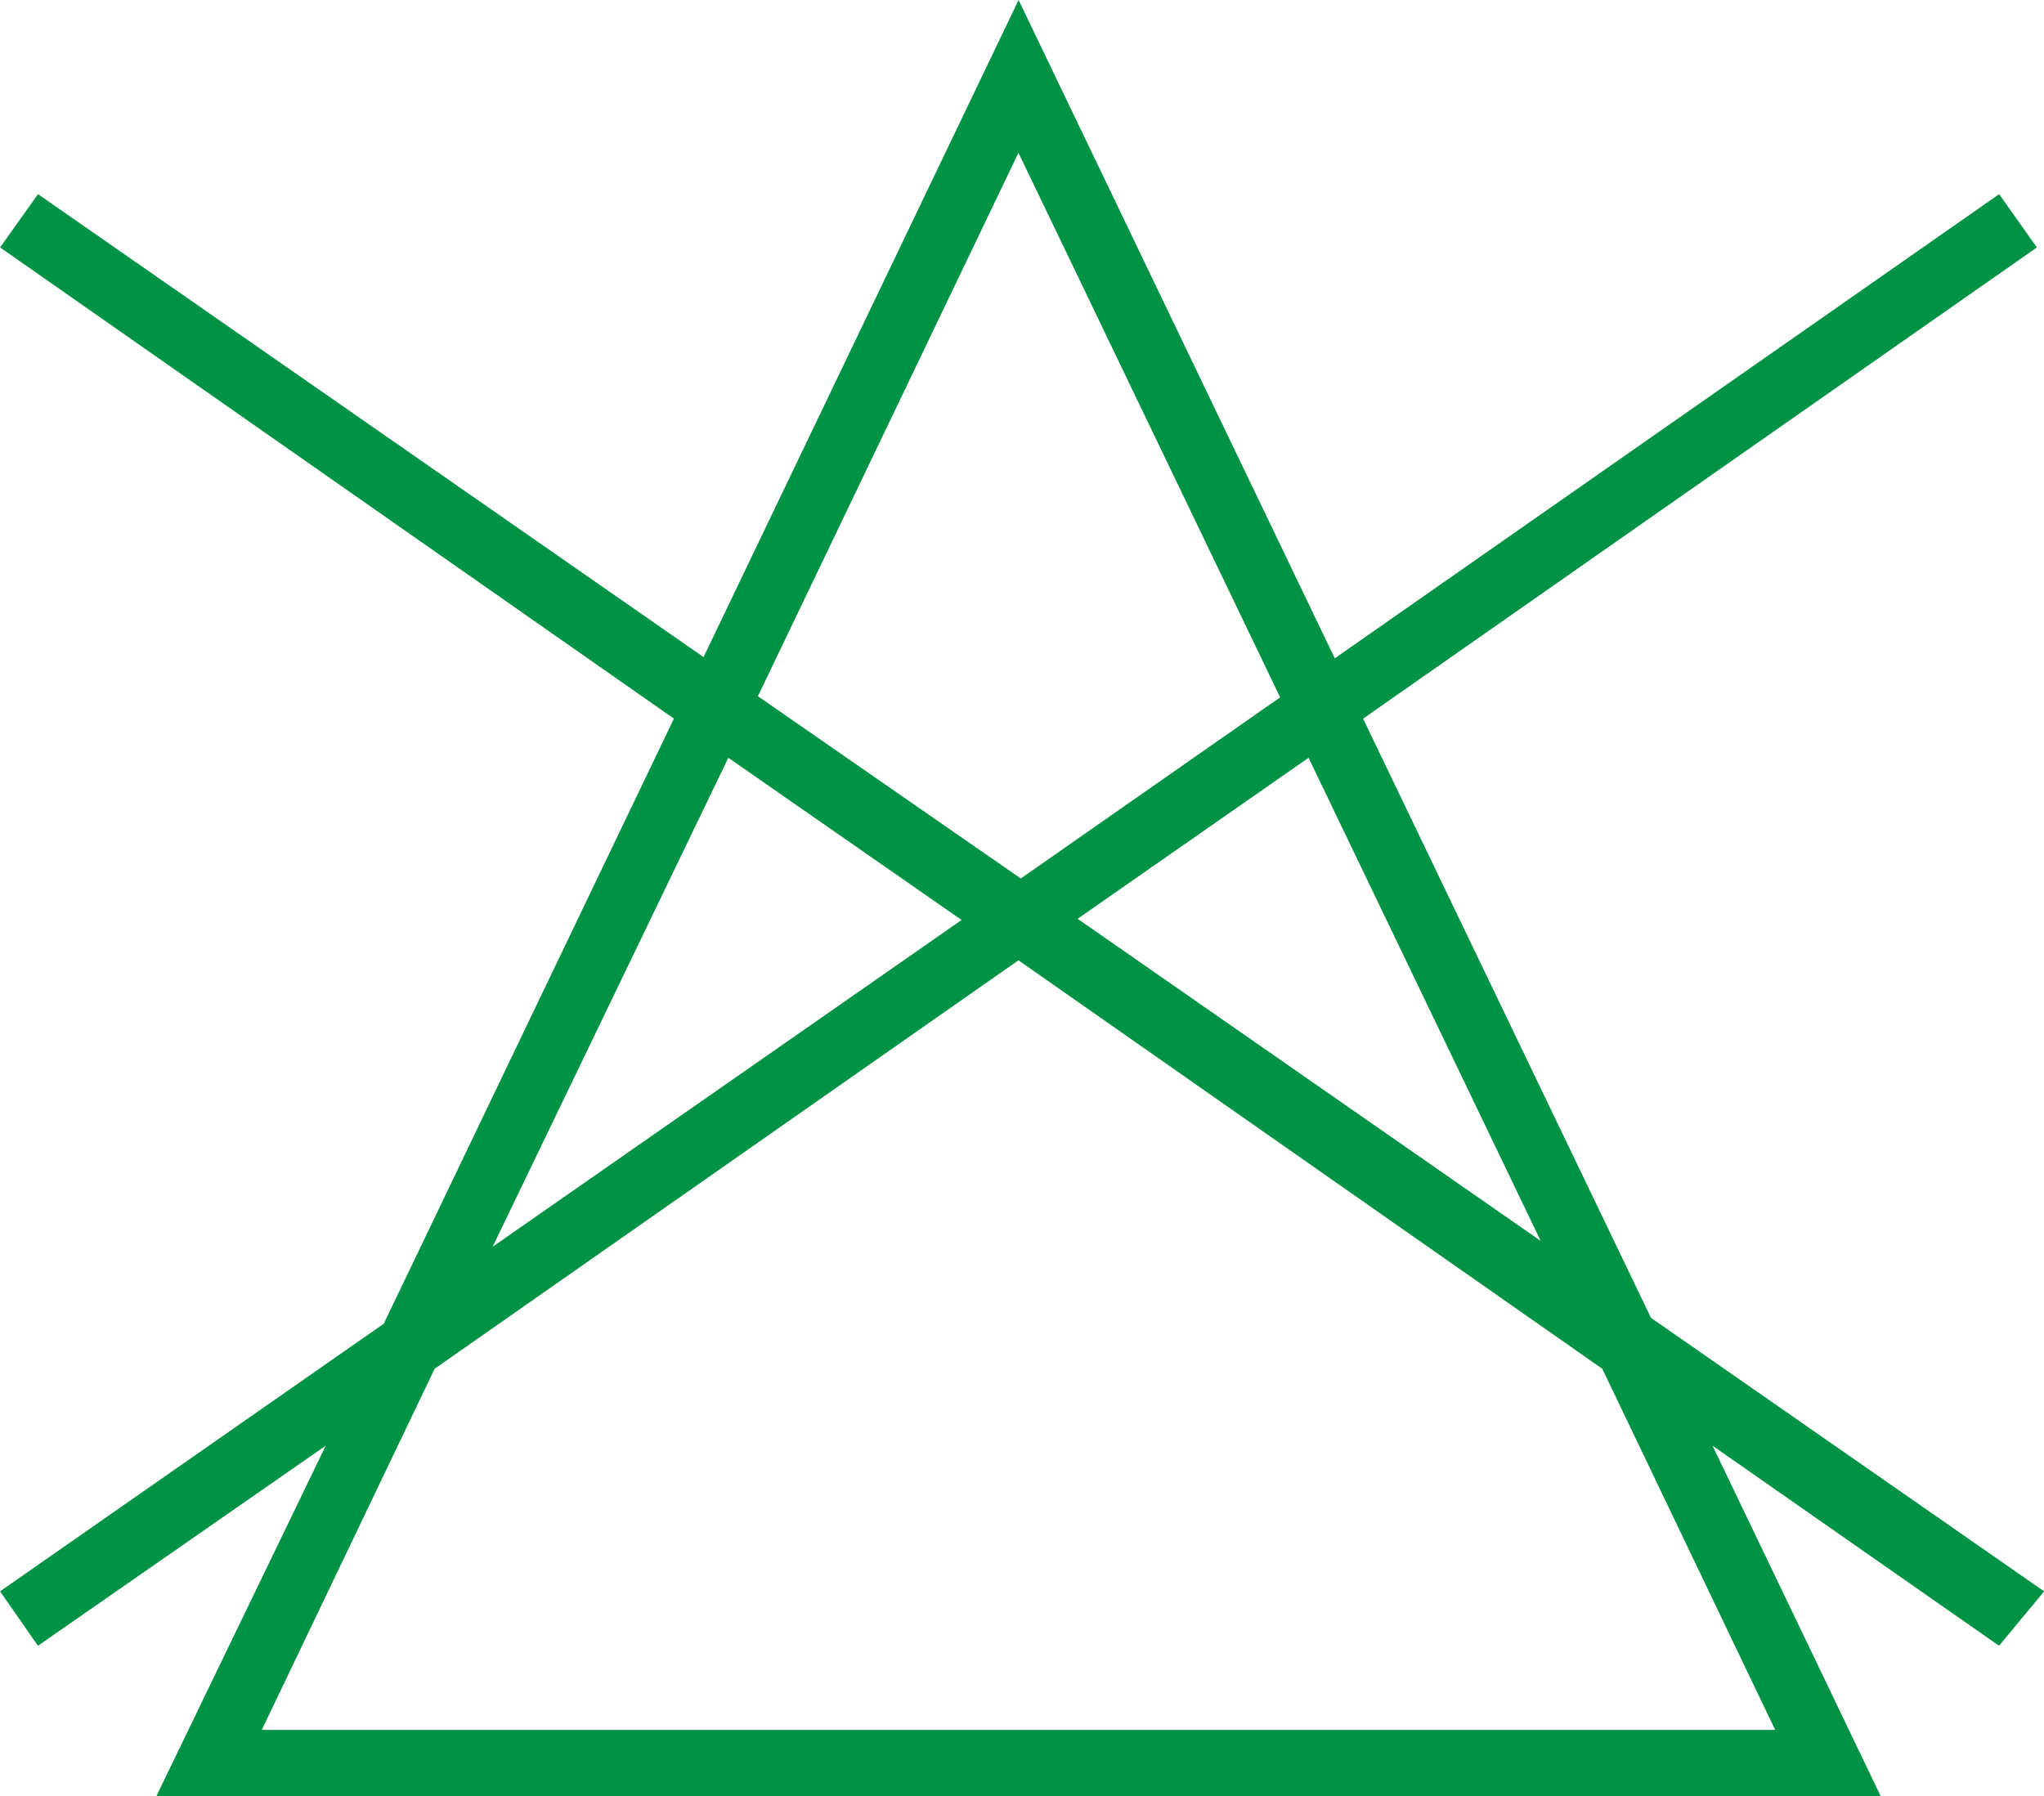 <svg xmlns="http://www.w3.org/2000/svg" width="77.051" height="67.719" viewBox="0 0 77.051 67.719">
  <defs>
    <style>
      .cls-1 {
        fill: #009245;
      }
    </style>
  </defs>
  <path id="Path_2139" data-name="Path 2139" class="cls-1" d="M191.548,471.869l-25.4,17.765L177,512.224l14.821,10.313-1.7,2.051-10.8-7.543,6.339,13.213h-65l6.384-13.213-10.848,7.543-1.429-2.051,14.465-10.091,10.937-22.813-25.4-17.765,1.429-2.008,25.088,17.453,11.876-24.773,11.919,24.82,25.044-17.5Zm-16.383,42.276-22.008-15.4-22.008,15.4-6.517,13.616h57.051Zm-41.83-4.6,17.679-12.32-8.794-6.116Zm10-20.757,9.909,6.873,9.778-6.83L153.157,468.3Zm20.758,2.321-8.706,6.071,17.456,12.144Z" transform="translate(-114.765 -462.54)"/>
</svg>
